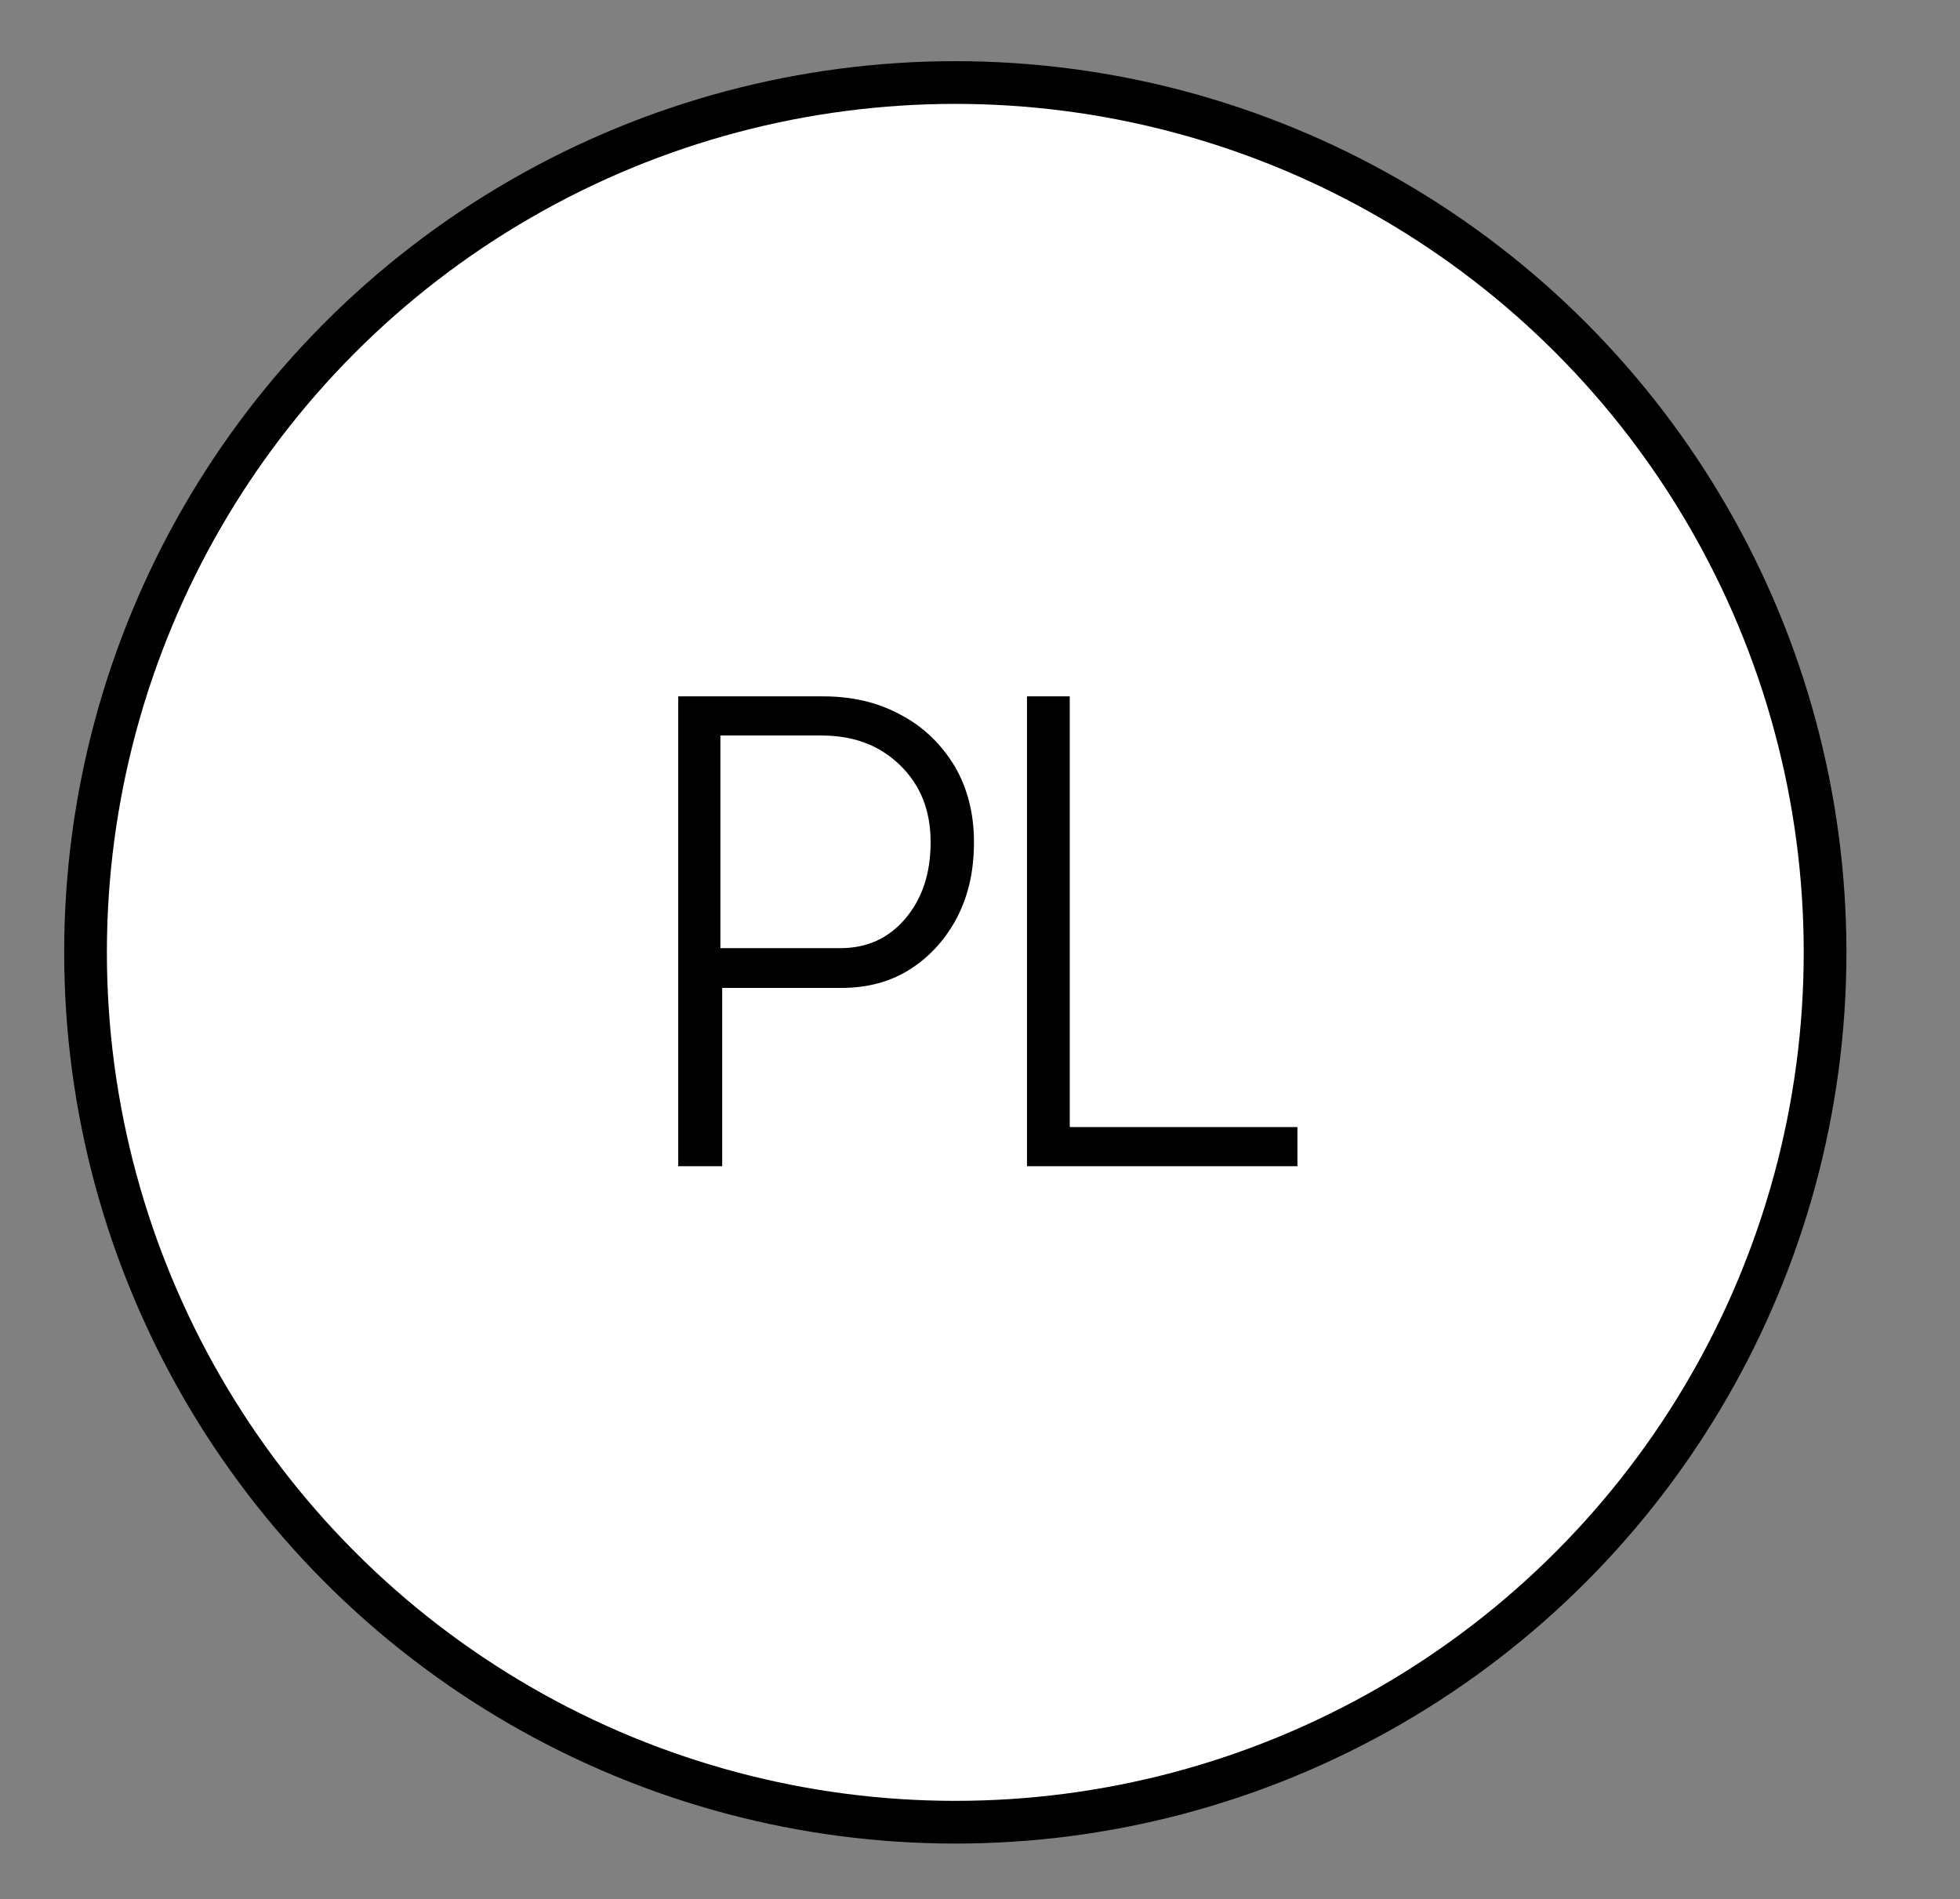<?xml version="1.0" encoding="utf-8"?>
<!-- Generator: Adobe Illustrator 24.1.2, SVG Export Plug-In . SVG Version: 6.00 Build 0)  -->
<svg version="1.2" baseProfile="tiny" xmlns="http://www.w3.org/2000/svg" xmlns:xlink="http://www.w3.org/1999/xlink" x="0px"
	 y="0px" viewBox="0 0 32.54 31.53" overflow="visible" xml:space="preserve">
<rect x="0" y="0" width="32.54" height="31.53" fill="#808080" stroke="none"/>
<g id="Layer_1">
	<circle fill="#FFFFFF" stroke="#000000" stroke-width="0.709" stroke-miterlimit="10" cx="15.86" cy="15.81" r="14.44"/>
</g>
<g id="Layer_3">
	<g>
		<path d="M-58.76,1.37v-7.49h4.74v1.34h-3.27v1.7h2.82v1.31h-2.82v1.81h3.32v1.34H-58.76z"/>
		<path d="M-52.99,1.37v-7.49h1.53l3.66,5.03v-5.03h1.45v7.49h-1.45l-3.72-5.12v5.12H-52.99z"/>
	</g>
	<g>
		<path d="M11.26,19.36v-7.8h2.4c0.49,0,0.92,0.1,1.3,0.31c0.38,0.2,0.67,0.49,0.89,0.85c0.21,0.36,0.32,0.78,0.32,1.26
			c0,0.47-0.09,0.88-0.28,1.25c-0.19,0.36-0.45,0.65-0.78,0.86c-0.33,0.21-0.71,0.31-1.14,0.31h-1.98v2.96H11.26z M11.97,15.74h1.98
			c0.44,0,0.8-0.16,1.08-0.49c0.28-0.33,0.42-0.75,0.42-1.27c0-0.53-0.17-0.95-0.51-1.28c-0.34-0.33-0.77-0.49-1.3-0.49h-1.68V15.74
			z"/>
		<path d="M17.05,19.36v-7.8h0.71v7.15h3.78v0.65H17.05z"/>
	</g>
</g>
<g id="Layer_2" display="none">
	<g display="inline">
		<path d="M9.29,20.97v-10.9h3.84c0.75,0,1.41,0.15,1.98,0.45c0.57,0.3,1.02,0.72,1.34,1.25c0.32,0.53,0.48,1.15,0.48,1.86
			c0,0.68-0.15,1.3-0.45,1.84c-0.3,0.54-0.72,0.96-1.25,1.27c-0.53,0.31-1.15,0.46-1.86,0.46H11.1v3.77H9.29z M11.1,15.54h2.24
			c0.52,0,0.94-0.18,1.28-0.53s0.5-0.81,0.5-1.37c0-0.57-0.19-1.03-0.56-1.39s-0.86-0.53-1.45-0.53H11.1V15.54z"/>
		<path d="M18.54,20.97v-10.9h1.81v9.25h4.93v1.65H18.54z"/>
	</g>
</g>
</svg>
